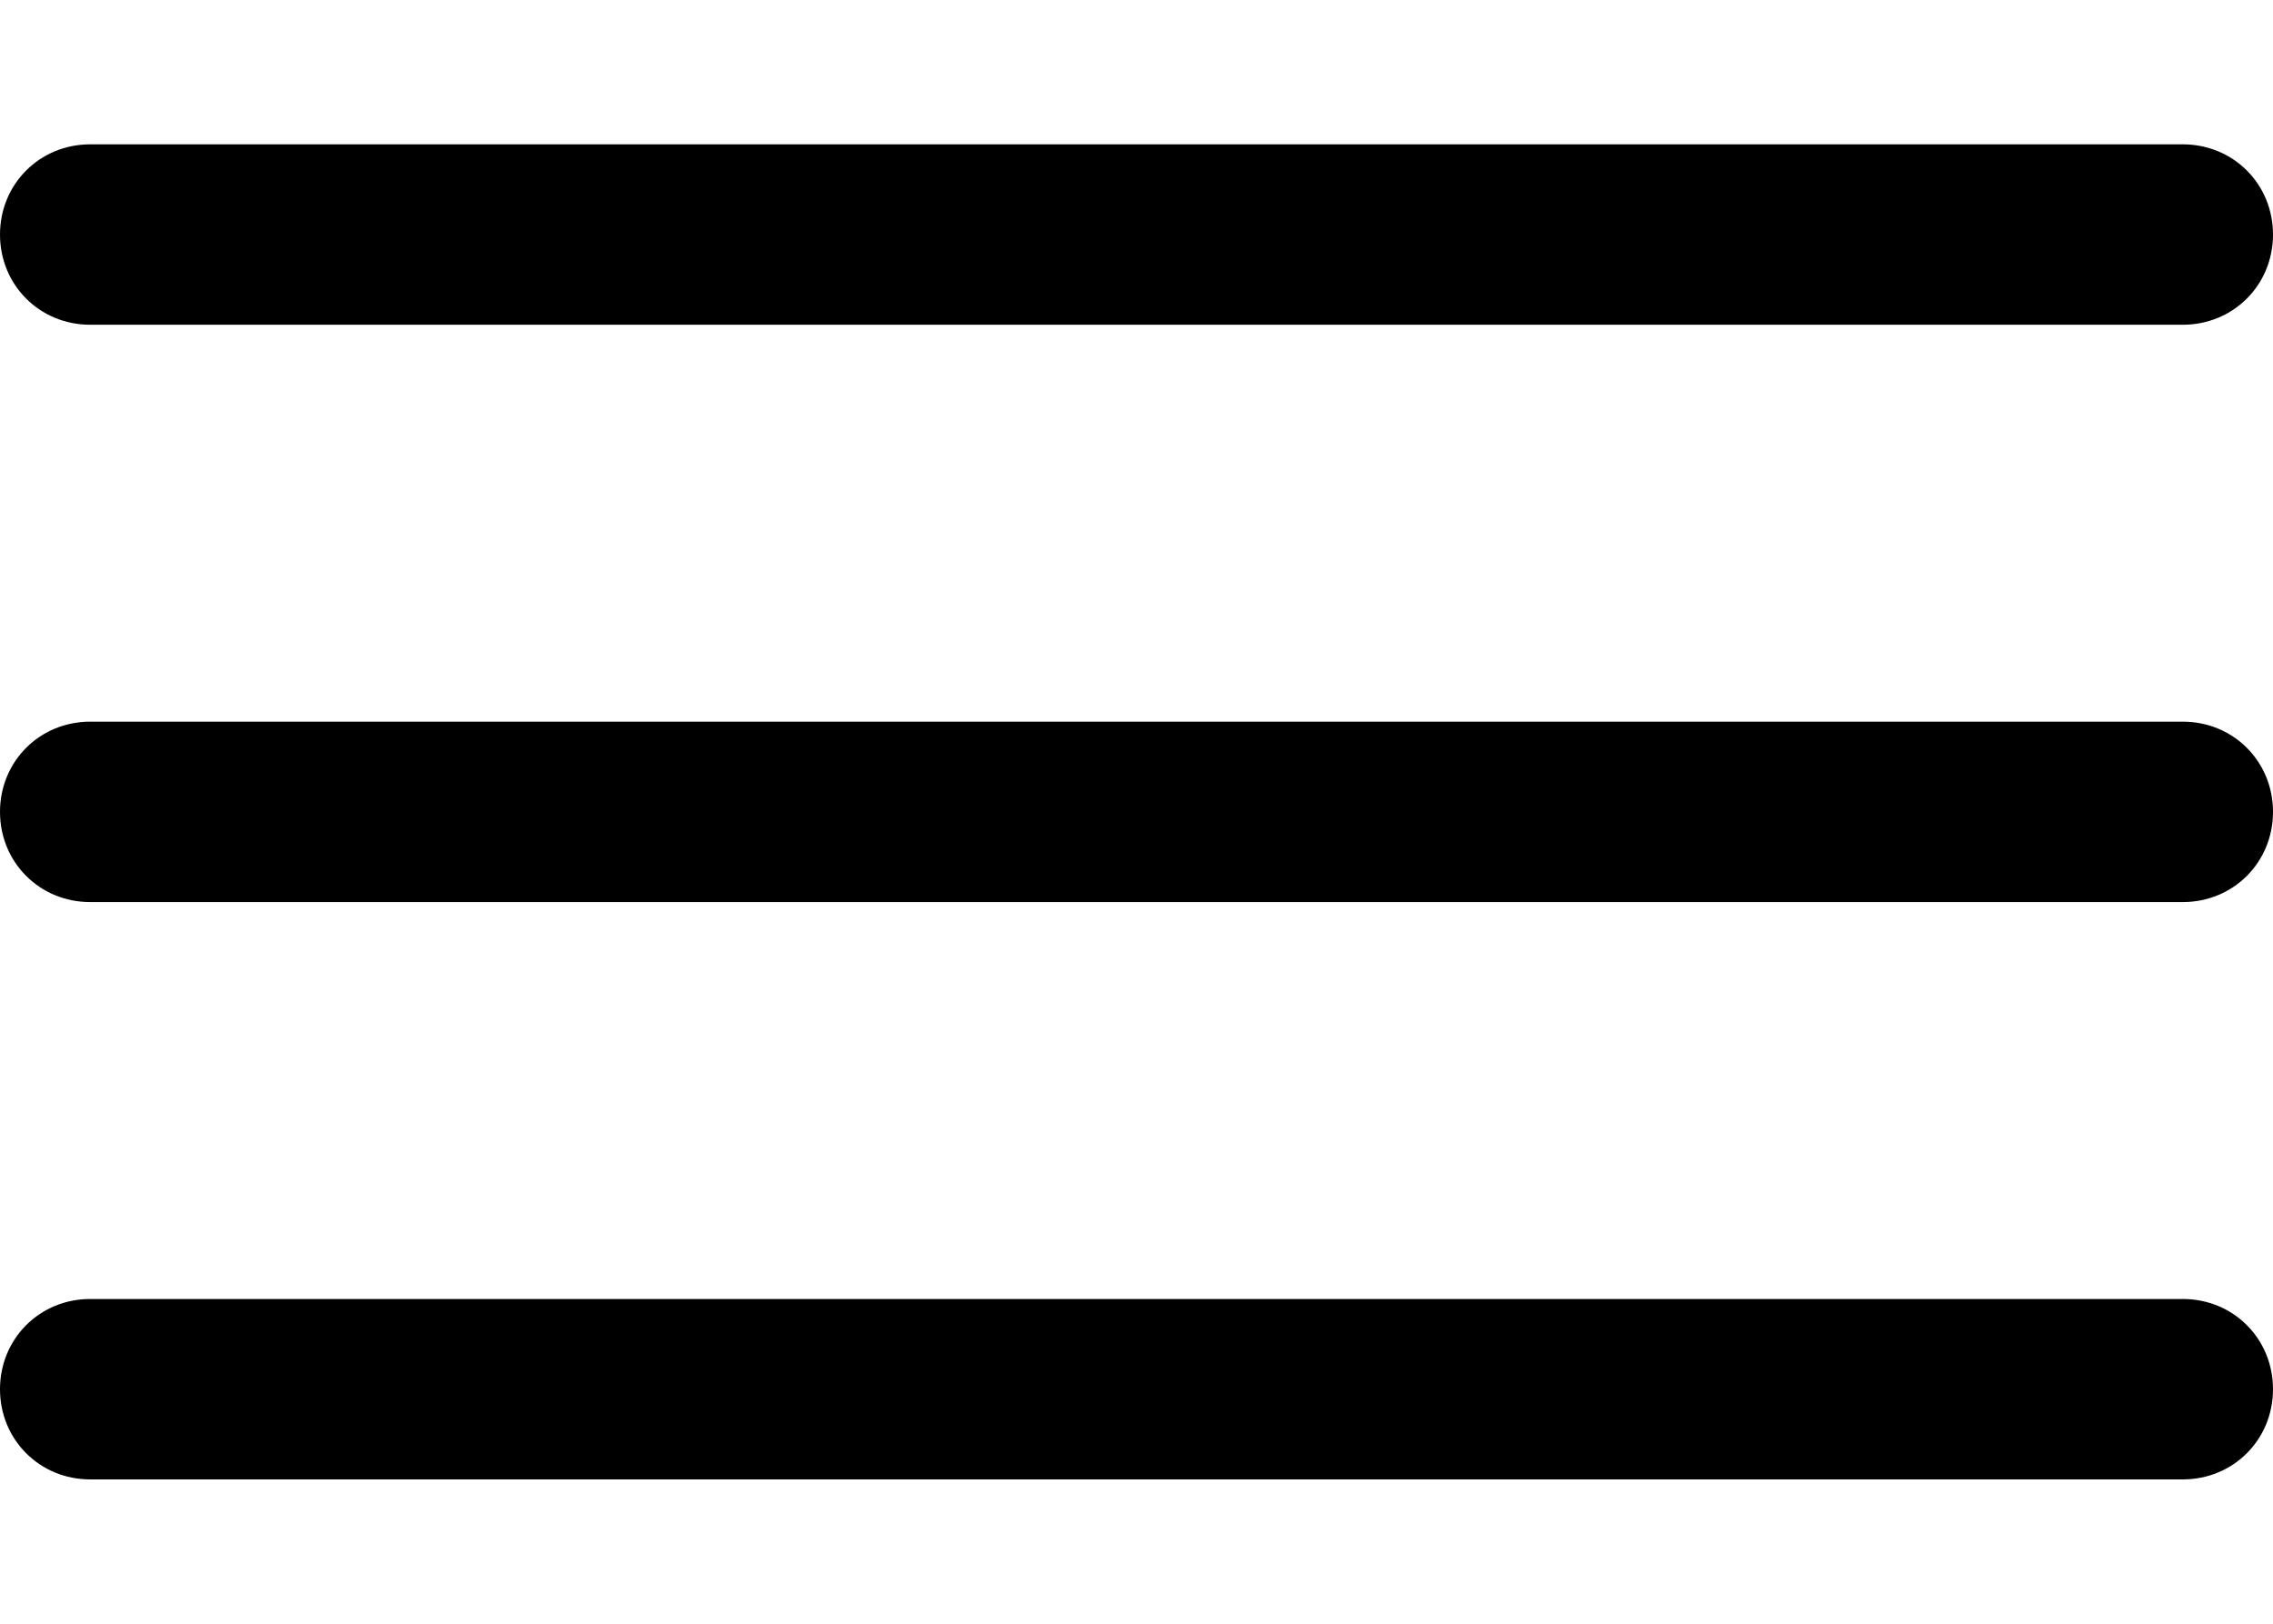 <?xml version="1.0" encoding="utf-8"?>
<!-- Generator: Adobe Illustrator 21.0.0, SVG Export Plug-In . SVG Version: 6.00 Build 0)  -->
<svg version="1.1" id="Layer_1" xmlns="http://www.w3.org/2000/svg" xmlns:xlink="http://www.w3.org/1999/xlink" x="0px" y="0px"
	 viewBox="0 0 63 45" style="enable-background:new 0 0 63 45;" xml:space="preserve">
<title>hamburger</title>
<path d="M60.5,9h-58C1.1,9,0,7.9,0,6.5S1.1,4,2.5,4h58C61.9,4,63,5.1,63,6.5S61.9,9,60.5,9z"/>
<path d="M60.5,25h-58C1.1,25,0,23.9,0,22.5S1.1,20,2.5,20h58c1.4,0,2.5,1.1,2.5,2.5S61.9,25,60.5,25z"/>
<path d="M60.5,41h-58C1.1,41,0,39.9,0,38.5S1.1,36,2.5,36h58c1.4,0,2.5,1.1,2.5,2.5S61.9,41,60.5,41z"/>
</svg>
